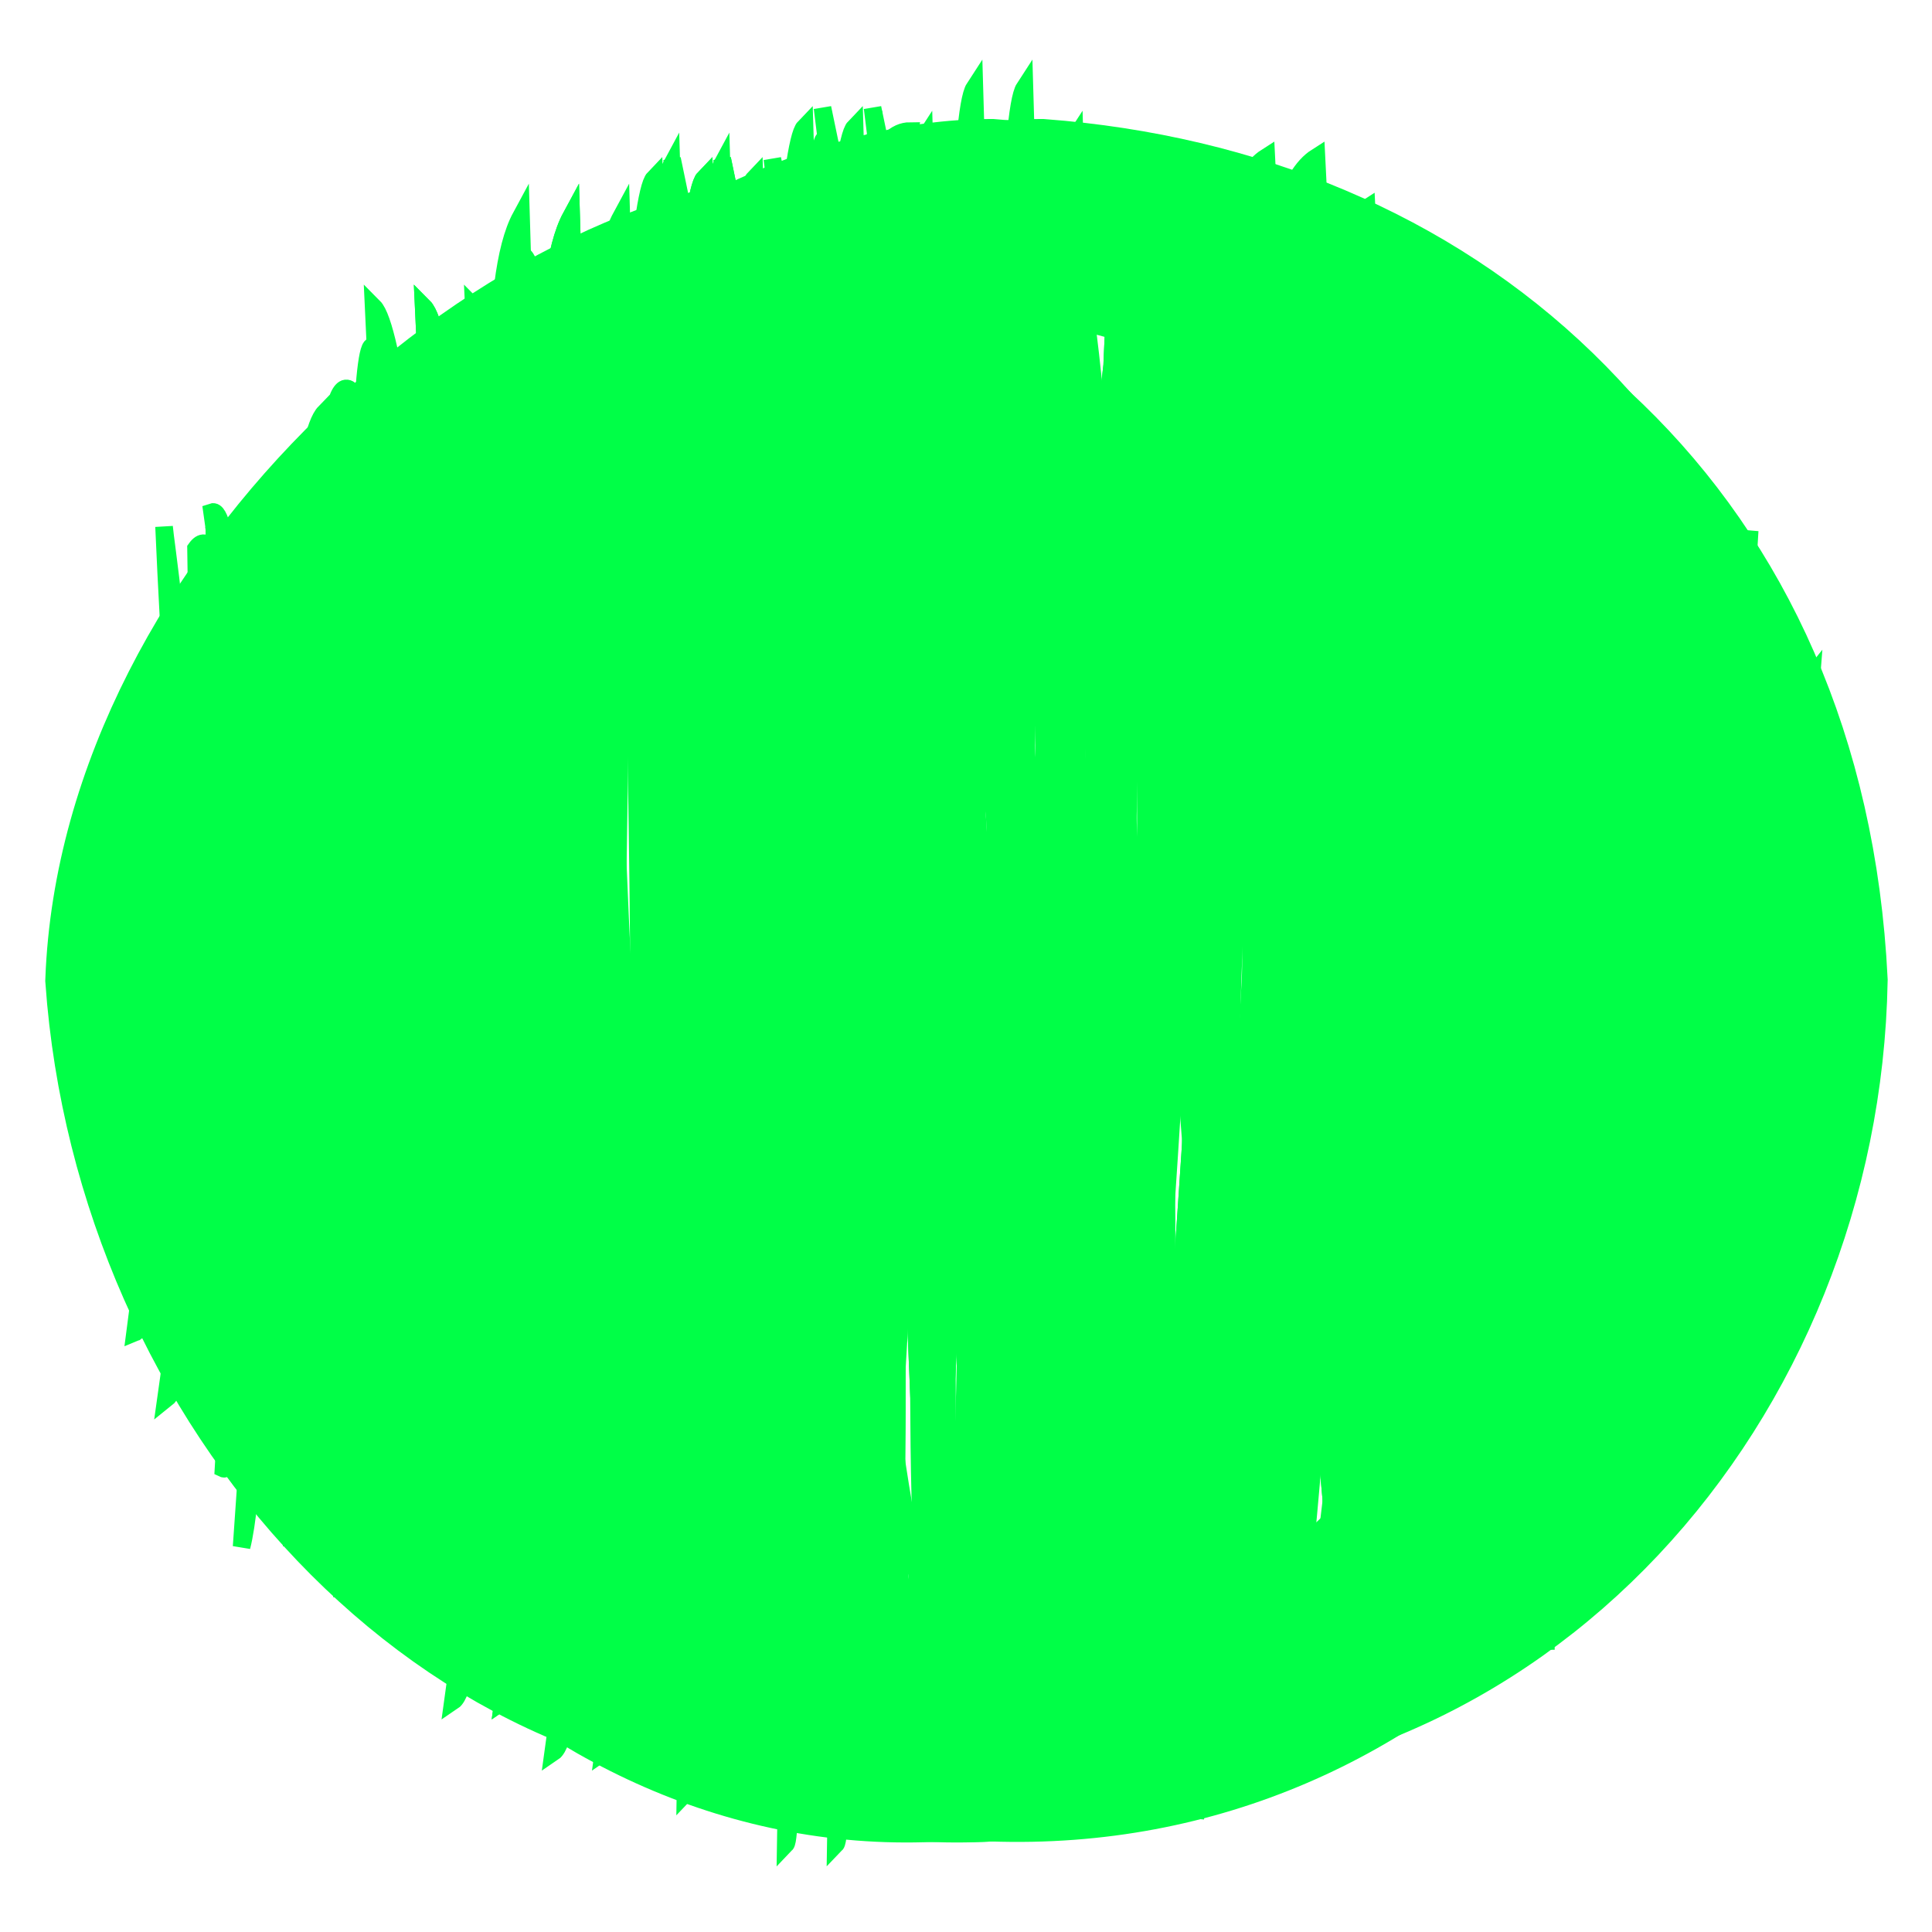 <svg width="22" height="22" viewBox="0 0 22 22" fill="none" xmlns="http://www.w3.org/2000/svg">
<g id="Group 3763">
<g id="Group 3759">
<g id="Hand drawn rectangle">
<path id="Vector" d="M19.283 11.162C19.026 5.907 15.363 2.786 10.72 2.437C7.058 2.437 2.329 6.605 2.158 11.162C2.5 15.981 6.248 20.149 10.72 19.887C15.62 20.062 19.197 15.893 19.283 11.162Z" stroke="#00FF47"/>
<path id="Vector_2" d="M19.283 11.162C19.283 11.134 19.29 10.866 19.266 10.63C19.309 10.603 19.276 11.173 19.266 11.732C19.282 11.759 19.224 10.856 19.183 9.986C19.108 10.024 19.194 11.184 19.172 12.255C19.188 12.31 19.2 10.918 19.077 9.499C19.067 9.625 19.067 10.998 18.971 12.666C19.094 12.644 19.222 10.894 18.864 8.84C19.184 9.079 19.099 11.248 18.843 13.462C18.918 13.429 18.843 10.801 18.625 8.66C18.599 8.25 18.916 10.946 19.075 13.588C18.98 13.917 18.657 10.904 18.913 7.713C18.618 8.078 18.366 11.033 18.808 14.309C18.681 14.512 18.575 11.049 18.4 7.308C18.249 7.744 18.759 10.939 18.103 14.58C18.157 14.718 18.657 10.759 18.224 7.117C17.811 6.958 18.059 11.498 18.306 15.701C17.875 15.632 17.912 10.837 18.211 6.042C18.133 6.767 17.95 11.068 17.766 15.837C17.468 15.935 17.799 11.327 17.166 5.739C17.647 6.136 17.748 10.752 17.245 15.88C17.647 15.756 17.483 11.266 17.423 5.814C16.99 5.6 17.754 11.273 17.099 16.279C16.752 16.262 16.687 10.956 16.849 5.65C17.197 4.711 16.962 10.803 16.376 17.613C17.325 16.888 16.166 11.215 16.34 4.431C16.457 4.42 16.082 11.034 16.956 17.522C17.096 17.915 15.995 10.457 16.307 4.962C15.518 3.766 16.442 11.296 15.914 18.019C16.043 18.023 15.424 10.994 15.212 3.827C15.892 3.679 15.476 11.021 15.892 18.785C15.895 18.365 14.822 10.43 15.875 4.083C15.742 3.5 14.73 11.162 15.308 18.676C15.603 18.829 15.224 11.323 14.256 3.065C15.296 3.21 14.545 11.315 14.095 18.655C14.235 18.03 14.3 10.26 14.213 3.733C14.521 3.267 14.521 10.372 13.591 19.53C14.523 18.256 14.434 11.533 14.344 3.369C13.713 3.374 14.509 10.837 13.076 19.761C13.389 19.931 14.264 10.412 13.85 2.371C12.552 3.195 13.366 11.494 13.04 20.124C13.202 18.957 13.272 11.756 13.343 2.878C13.181 2.88 13.015 11.669 13.181 19.951C12.85 20.124 12.253 11.783 11.656 2.761C11.652 2.591 12.325 10.648 11.484 19.047C12.494 19.388 12.228 10.602 11.455 2.161C11.623 3.198 11.793 10.989 11.114 18.953C11.282 20.166 11.696 10.615 10.405 2.454C10.745 2.802 11.429 10.813 11.087 19.521C11.429 20.219 10.818 11.502 10.549 2.611C10.72 2.262 10.72 10.813 11.234 19.887C9.864 19.887 10.794 10.473 10.525 1.582C10.183 2.105 10.354 11.858 9.841 19.521C10.353 19.175 10.597 10.319 8.795 1.81C8.968 3.198 9.987 11.162 10.327 19.818C9.647 18.956 8.536 11.894 9.792 2.074C8.443 2.077 9.116 10.99 8.948 20.418C9.116 20.243 8.853 10.711 8.591 2.029C8.259 2.373 7.927 11.331 7.762 18.768C8.591 19.11 8.497 10.4 8.239 3.199C7.586 2.532 8.4 10.332 7.912 18.796C8.719 20.117 7.177 11.747 7.568 2.721C8.205 2.725 8.205 11.486 8.046 19.923C7.883 18.634 7.321 10.95 7.075 2.466C6.3 3.898 7.539 10.53 6.3 19.372C6.769 19.057 7.14 10.82 7.053 3.671C6.745 3.822 7.196 10.397 7.046 18.808C6.743 19.409 5.774 11.902 5.395 3.494C5.843 3.942 6.422 11.456 6.422 18.381C6.557 17.807 5.627 11.749 5.404 3.958C5.133 3.538 5.133 11.021 5.965 18.503C5.687 18.359 6.016 11.192 5.127 4.439C4.603 4.035 4.735 11.162 5.262 17.75C5.134 17.623 4.418 10.688 5.373 5.325C5.109 4.42 4.984 10.78 5.109 18.031C4.98 17.522 4.427 11.602 4.842 4.695C4.361 5.189 4.361 11.042 3.892 17.613C4.139 16.673 4.301 11.021 3.557 5.831C3.905 5.711 4.014 11.162 3.686 16.724C3.913 16.83 3.433 11.057 3.373 6.247C3.894 5.52 4.095 11.367 4.196 16.495C3.986 16.388 3.257 11.683 3.01 5.996C3.032 6.299 3.766 10.788 3.032 15.931C3.491 15.57 3.005 11.486 3.566 7.047C3.3 7.21 2.887 10.909 3.3 15.533C3.217 15.603 2.862 11.248 3.051 7.684C2.9 7.372 3.192 11.385 2.681 15.174C2.905 15.085 2.934 11.205 3.031 7.603C2.822 8.078 2.759 11.29 2.696 14.245C2.701 14.196 2.436 11.42 2.461 8.643C2.418 8.358 2.365 11.377 2.789 13.696C2.481 13.907 2.645 11.181 2.188 9.089C2.384 8.818 2.299 10.945 2.469 13.245C2.502 13.484 2.331 11.467 2.384 9.679C2.213 9.429 2.277 11.227 2.245 12.764C2.363 12.797 2.214 11.542 2.172 10.068C2.247 10.112 2.161 11.14 2.29 12.321C2.274 12.305 2.152 11.385 2.143 10.663C2.143 10.636 2.132 11.107 2.186 11.753C2.164 11.682 2.166 11.419 2.153 11.184C2.158 11.162 2.158 11.162 2.158 11.162" stroke="#00FF47" stroke-width="0.2"/>
</g>
<g id="Hand drawn rectangle_2">
<path id="Vector_3" d="M19.853 11.743C19.597 6.488 15.934 3.367 11.291 3.018C7.629 3.018 2.9 7.186 2.729 11.743C3.071 16.562 6.819 20.73 11.291 20.469C16.191 20.643 19.768 16.475 19.853 11.743Z" stroke="#00FF47"/>
<path id="Vector_4" d="M19.854 11.743C19.854 11.716 19.861 11.447 19.837 11.212C19.88 11.184 19.847 11.754 19.837 12.313C19.853 12.34 19.795 11.438 19.754 10.568C19.679 10.606 19.765 11.765 19.743 12.837C19.759 12.892 19.771 11.5 19.648 10.081C19.638 10.206 19.638 11.58 19.541 13.247C19.665 13.226 19.793 11.476 19.435 9.421C19.755 9.66 19.67 11.83 19.414 14.043C19.489 14.011 19.414 11.383 19.196 9.242C19.17 8.831 19.487 11.528 19.646 14.17C19.55 14.499 19.227 11.485 19.484 8.295C19.189 8.66 18.937 11.615 19.378 14.891C19.252 15.094 19.145 11.63 18.971 7.89C18.82 8.325 19.33 11.52 18.674 15.161C18.728 15.3 19.227 11.341 18.794 7.698C18.382 7.54 18.629 12.08 18.877 16.283C18.446 16.213 18.483 11.419 18.782 6.624C18.704 7.349 18.521 11.65 18.337 16.419C18.039 16.517 18.369 11.909 17.737 6.32C18.218 6.717 18.319 11.333 17.816 16.462C18.218 16.337 18.053 11.848 17.994 6.395C17.561 6.182 18.325 11.854 17.67 16.86C17.322 16.843 17.258 11.538 17.42 6.232C17.767 5.293 17.533 11.385 16.947 18.194C17.896 17.469 16.737 11.796 16.91 5.013C17.028 5.001 16.653 11.616 17.527 18.104C17.666 18.497 16.565 11.038 16.878 5.544C16.089 4.348 17.013 11.878 16.485 18.601C16.614 18.604 15.995 11.575 15.783 4.409C16.462 4.261 16.047 11.602 16.462 19.367C16.466 18.947 15.393 11.012 16.446 4.665C16.313 4.082 15.301 11.743 15.879 19.258C16.174 19.411 15.795 11.904 14.826 3.647C15.866 3.791 15.116 11.896 14.666 19.236C14.806 18.612 14.871 10.841 14.784 4.315C15.092 3.848 15.092 10.954 14.162 20.112C15.094 18.837 15.004 12.115 14.915 3.951C14.284 3.955 15.08 11.419 13.647 20.343C13.96 20.513 14.835 10.994 14.421 2.952C13.123 3.777 13.937 12.075 13.611 20.705C13.773 19.539 13.843 12.337 13.914 3.46C13.752 3.461 13.586 12.25 13.752 20.532C13.421 20.705 12.824 12.365 12.227 3.343C12.223 3.173 12.896 11.229 12.055 19.628C13.065 19.969 12.799 11.183 12.026 2.742C12.194 3.779 12.364 11.57 11.685 19.534C11.853 20.747 12.267 11.196 10.976 3.035C11.316 3.384 12 11.395 11.658 20.103C12 20.8 11.389 12.084 11.12 3.192C11.291 2.843 11.291 11.394 11.805 20.469C10.435 20.469 11.365 11.054 11.096 2.163C10.754 2.687 10.924 12.44 10.412 20.103C10.924 19.756 11.168 10.9 9.366 2.392C9.538 3.779 10.558 11.743 10.898 20.4C10.218 19.538 9.107 12.476 10.363 2.655C9.014 2.658 9.687 11.572 9.518 21C9.687 20.825 9.424 11.292 9.162 2.611C8.83 2.954 8.498 11.912 8.332 19.349C9.162 19.692 9.068 10.982 8.81 3.78C8.157 3.113 8.971 10.914 8.482 19.378C9.29 20.698 7.748 12.329 8.139 3.302C8.776 3.306 8.776 12.068 8.617 20.505C8.453 19.215 7.892 11.532 7.645 3.048C6.871 4.48 8.11 11.112 6.871 19.954C7.34 19.638 7.711 11.401 7.624 4.253C7.316 4.403 7.766 10.979 7.616 19.389C7.314 19.99 6.345 12.484 5.966 4.076C6.414 4.524 6.992 12.038 6.992 18.963C7.128 18.389 6.197 12.33 5.975 4.54C5.704 4.12 5.704 11.602 6.535 19.085C6.258 18.94 6.587 11.773 5.698 5.02C5.174 4.617 5.305 11.743 5.833 18.332C5.705 18.204 4.989 11.27 5.944 5.906C5.679 5.001 5.555 11.362 5.679 18.613C5.551 18.104 4.997 12.184 5.413 5.277C4.932 5.77 4.932 11.624 4.463 18.194C4.71 17.255 4.872 11.603 4.127 6.412C4.475 6.293 4.585 11.743 4.257 17.305C4.484 17.412 4.004 11.639 3.944 6.829C4.465 6.102 4.666 11.948 4.767 17.077C4.557 16.97 3.828 12.264 3.58 6.578C3.603 6.881 4.337 11.369 3.603 16.512C4.062 16.152 3.576 12.068 4.137 7.629C3.87 7.792 3.458 11.491 3.87 16.115C3.788 16.184 3.433 11.829 3.621 8.266C3.471 7.954 3.762 11.966 3.252 15.755C3.476 15.666 3.505 11.787 3.602 8.185C3.393 8.66 3.33 11.872 3.267 14.827C3.272 14.778 3.007 12.001 3.032 9.224C2.989 8.939 2.936 11.959 3.36 14.278C3.052 14.488 3.216 11.763 2.759 9.671C2.955 9.4 2.87 11.526 3.04 13.826C3.072 14.066 2.902 12.049 2.955 10.261C2.784 10.01 2.848 11.809 2.816 13.345C2.934 13.378 2.785 12.123 2.743 10.65C2.818 10.694 2.732 11.721 2.861 12.902C2.845 12.886 2.723 11.967 2.713 11.245C2.713 11.217 2.703 11.688 2.756 12.335C2.735 12.264 2.737 12.001 2.723 11.765C2.729 11.743 2.729 11.743 2.729 11.743" stroke="#00FF47" stroke-width="0.2"/>
</g>
<g id="Hand drawn rectangle_3">
<path id="Vector_5" d="M18.712 11.162C18.455 5.907 14.793 2.786 10.149 2.437C6.487 2.437 1.758 6.605 1.587 11.162C1.93 15.981 5.677 20.149 10.149 19.887C15.05 20.062 18.626 15.893 18.712 11.162Z" stroke="#00FF47"/>
<path id="Vector_6" d="M18.712 11.162C18.712 11.134 18.72 10.866 18.695 10.63C18.738 10.603 18.706 11.173 18.695 11.732C18.711 11.759 18.654 10.856 18.612 9.986C18.537 10.024 18.623 11.184 18.601 12.255C18.617 12.31 18.629 10.918 18.507 9.499C18.496 9.625 18.496 10.998 18.4 12.666C18.523 12.644 18.651 10.894 18.293 8.84C18.613 9.079 18.528 11.248 18.273 13.462C18.347 13.429 18.272 10.801 18.054 8.66C18.028 8.25 18.346 10.946 18.504 13.588C18.409 13.917 18.086 10.904 18.343 7.713C18.047 8.078 17.795 11.033 18.237 14.309C18.11 14.512 18.004 11.049 17.829 7.308C17.678 7.744 18.189 10.939 17.532 14.58C17.586 14.718 18.086 10.759 17.653 7.117C17.24 6.958 17.488 11.498 17.735 15.701C17.304 15.632 17.341 10.837 17.64 6.042C17.562 6.767 17.379 11.068 17.195 15.837C16.898 15.935 17.228 11.327 16.595 5.739C17.077 6.136 17.177 10.752 16.674 15.88C17.077 15.756 16.912 11.266 16.852 5.814C16.419 5.6 17.183 11.273 16.529 16.279C16.181 16.262 16.116 10.956 16.278 5.65C16.626 4.711 16.391 10.803 15.805 17.613C16.754 16.888 15.595 11.215 15.769 4.431C15.886 4.42 15.511 11.034 16.385 17.522C16.525 17.915 15.424 10.457 15.736 4.962C14.948 3.766 15.871 11.296 15.343 18.019C15.472 18.023 14.854 10.994 14.641 3.827C15.321 3.679 14.905 11.021 15.321 18.785C15.324 18.365 14.252 10.43 15.304 4.083C15.171 3.5 14.159 11.162 14.737 18.676C15.032 18.829 14.653 11.323 13.685 3.065C14.725 3.21 13.974 11.315 13.524 18.655C13.664 18.03 13.73 10.26 13.643 3.733C13.95 3.267 13.95 10.372 13.02 19.53C13.952 18.256 13.863 11.533 13.773 3.369C13.142 3.374 13.938 10.837 12.505 19.761C12.818 19.931 13.693 10.412 13.279 2.371C11.981 3.195 12.795 11.494 12.47 20.124C12.631 18.957 12.701 11.756 12.772 2.878C12.611 2.88 12.445 11.669 12.611 19.951C12.279 20.124 11.682 11.783 11.085 2.761C11.081 2.591 11.754 10.648 10.913 19.047C11.923 19.388 11.657 10.602 10.884 2.161C11.053 3.198 11.223 10.989 10.543 18.953C10.711 20.166 11.125 10.615 9.835 2.454C10.174 2.802 10.858 10.813 10.516 19.521C10.858 20.219 10.247 11.502 9.978 2.611C10.149 2.262 10.149 10.813 10.663 19.887C9.294 19.887 10.223 10.473 9.954 1.582C9.612 2.105 9.783 11.858 9.27 19.521C9.782 19.175 10.026 10.319 8.224 1.81C8.397 3.198 9.416 11.162 9.756 19.818C9.076 18.956 7.965 11.894 9.222 2.074C7.872 2.077 8.545 10.99 8.377 20.418C8.545 20.243 8.283 10.711 8.02 2.029C7.688 2.373 7.357 11.331 7.191 18.768C8.02 19.11 7.926 10.4 7.668 3.199C7.015 2.532 7.829 10.332 7.341 18.796C8.148 20.117 6.606 11.747 6.997 2.721C7.634 2.725 7.634 11.486 7.475 19.923C7.312 18.634 6.751 10.95 6.504 2.466C5.729 3.898 6.969 10.53 5.729 19.372C6.199 19.057 6.569 10.82 6.482 3.671C6.175 3.822 6.625 10.397 6.475 18.808C6.172 19.409 5.203 11.902 4.824 3.494C5.272 3.942 5.851 11.456 5.851 18.381C5.986 17.807 5.056 11.749 4.833 3.958C4.562 3.538 4.562 11.021 5.394 18.503C5.117 18.359 5.445 11.192 4.556 4.439C4.032 4.035 4.164 11.162 4.692 17.75C4.563 17.623 3.848 10.688 4.802 5.325C4.538 4.42 4.413 10.78 4.538 18.031C4.409 17.522 3.856 11.602 4.271 4.695C3.79 5.189 3.79 11.042 3.322 17.613C3.568 16.673 3.73 11.021 2.986 5.831C3.334 5.711 3.443 11.162 3.115 16.724C3.342 16.83 2.862 11.057 2.802 6.247C3.323 5.52 3.524 11.367 3.625 16.495C3.415 16.388 2.686 11.683 2.439 5.996C2.461 6.299 3.195 10.788 2.461 15.931C2.92 15.57 2.434 11.486 2.995 7.047C2.729 7.21 2.316 10.909 2.729 15.533C2.646 15.603 2.291 11.248 2.48 7.684C2.329 7.372 2.621 11.385 2.11 15.174C2.334 15.085 2.363 11.205 2.46 7.603C2.251 8.078 2.188 11.29 2.125 14.245C2.13 14.196 1.865 11.42 1.89 8.643C1.847 8.358 1.794 11.377 2.218 13.696C1.911 13.907 2.074 11.181 1.617 9.089C1.813 8.818 1.728 10.945 1.899 13.245C1.931 13.484 1.76 11.467 1.813 9.679C1.642 9.429 1.707 11.227 1.675 12.764C1.792 12.797 1.643 11.542 1.601 10.068C1.676 10.112 1.59 11.14 1.719 12.321C1.703 12.305 1.581 11.385 1.572 10.663C1.572 10.636 1.561 11.107 1.615 11.753C1.593 11.682 1.595 11.419 1.582 11.184C1.587 11.162 1.587 11.162 1.587 11.162" stroke="#00FF47" stroke-width="0.2"/>
</g>
</g>
<g id="Group 3761">
<g id="Hand drawn rectangle_4">
<path id="Vector_7" d="M20.424 10.58C20.167 5.325 16.505 2.204 11.862 1.855C8.2 1.855 3.471 6.023 3.299 10.58C3.642 15.399 7.39 19.567 11.862 19.306C16.762 19.48 20.339 15.312 20.424 10.58Z" stroke="#00FF47"/>
<path id="Vector_8" d="M20.424 10.58C20.424 10.553 20.432 10.284 20.407 10.049C20.45 10.021 20.418 10.591 20.407 11.15C20.423 11.177 20.366 10.274 20.325 9.405C20.249 9.443 20.335 10.602 20.314 11.674C20.33 11.728 20.341 10.337 20.219 8.918C20.208 9.043 20.208 10.417 20.112 12.084C20.235 12.063 20.363 10.313 20.006 8.258C20.326 8.497 20.24 10.667 19.985 12.88C20.06 12.848 19.985 10.22 19.766 8.079C19.741 7.668 20.058 10.364 20.217 13.007C20.121 13.336 19.798 10.322 20.055 7.132C19.76 7.497 19.508 10.452 19.949 13.728C19.823 13.931 19.716 10.467 19.541 6.727C19.391 7.162 19.901 10.357 19.245 13.998C19.298 14.137 19.798 10.178 19.365 6.535C18.953 6.377 19.2 10.916 19.448 15.12C19.016 15.05 19.054 10.255 19.353 5.461C19.275 6.185 19.091 10.487 18.908 15.255C18.61 15.354 18.94 10.746 18.308 5.157C18.789 5.554 18.89 10.17 18.386 15.299C18.789 15.174 18.624 10.684 18.564 5.232C18.132 5.018 18.896 10.691 18.241 15.697C17.893 15.68 17.828 10.375 17.99 5.069C18.338 4.129 18.104 10.222 17.517 17.031C18.467 16.306 17.308 10.633 17.481 3.85C17.598 3.838 17.224 10.453 18.098 16.941C18.237 17.333 17.136 9.875 17.448 4.381C16.66 3.185 17.584 10.715 17.056 17.438C17.184 17.441 16.566 10.412 16.353 3.245C17.033 3.098 16.618 10.439 17.033 18.204C17.036 17.784 15.964 9.849 17.016 3.502C16.884 2.918 15.871 10.58 16.45 18.095C16.745 18.248 16.366 10.741 15.397 2.484C16.437 2.628 15.687 10.733 15.236 18.073C15.377 17.449 15.442 9.678 15.355 3.152C15.662 2.685 15.662 9.791 14.733 18.949C15.665 17.674 15.575 10.952 15.485 2.788C14.855 2.792 15.651 10.256 14.218 19.18C14.53 19.349 15.405 9.831 14.991 1.789C13.693 2.614 14.508 10.912 14.182 19.542C14.343 18.376 14.414 11.174 14.485 2.297C14.323 2.298 14.157 11.087 14.323 19.369C13.991 19.542 13.395 11.202 12.798 2.18C12.793 2.009 13.466 10.066 12.625 18.465C13.635 18.806 13.37 10.02 12.597 1.579C12.765 2.616 12.935 10.407 12.255 18.371C12.424 19.584 12.838 10.033 11.547 1.872C11.887 2.22 12.57 10.232 12.229 18.94C12.571 19.637 11.96 10.92 11.691 2.029C11.862 1.68 11.862 10.231 12.376 19.305C11.006 19.305 11.935 9.891 11.666 1C11.324 1.524 11.495 11.277 10.982 18.94C11.495 18.593 11.738 9.737 9.936 1.229C10.109 2.616 11.129 10.58 11.468 19.237C10.789 18.375 9.677 11.312 10.934 1.492C9.585 1.495 10.257 10.409 10.089 19.837C10.257 19.662 9.995 10.129 9.732 1.448C9.401 1.791 9.069 10.749 8.903 18.186C9.732 18.529 9.639 9.819 9.38 2.617C8.727 1.95 9.542 9.75 9.053 18.215C9.86 19.535 8.318 11.166 8.71 2.139C9.347 2.143 9.347 10.905 9.187 19.342C9.024 18.052 8.463 10.369 8.216 1.885C7.441 3.317 8.681 9.949 7.441 18.791C7.911 18.475 8.282 10.238 8.195 3.09C7.887 3.24 8.337 9.816 8.187 18.226C7.884 18.827 6.916 11.32 6.537 2.913C6.985 3.361 7.563 10.875 7.563 17.8C7.699 17.226 6.768 11.167 6.546 3.377C6.275 2.957 6.275 10.439 7.106 17.922C6.829 17.777 7.158 10.61 6.269 3.857C5.744 3.454 5.876 10.58 6.404 17.169C6.276 17.041 5.56 10.107 6.514 4.743C6.25 3.838 6.125 10.199 6.25 17.45C6.122 16.941 5.568 11.021 5.983 4.114C5.503 4.607 5.503 10.461 5.034 17.031C5.28 16.091 5.442 10.44 4.698 5.249C5.046 5.13 5.155 10.58 4.828 16.142C5.054 16.249 4.575 10.476 4.515 5.665C5.035 4.939 5.237 10.785 5.337 15.914C5.127 15.807 4.399 11.101 4.151 5.415C4.174 5.718 4.908 10.206 4.174 15.349C4.632 14.989 4.147 10.905 4.707 6.466C4.441 6.629 4.029 10.328 4.441 14.952C4.359 15.021 4.003 10.666 4.192 7.103C4.041 6.791 4.333 10.803 3.823 14.592C4.046 14.503 4.076 10.624 4.173 7.022C3.964 7.497 3.901 10.709 3.838 13.664C3.843 13.615 3.578 10.838 3.602 8.061C3.56 7.776 3.507 10.796 3.93 13.115C3.623 13.325 3.787 10.6 3.33 8.508C3.526 8.237 3.441 10.363 3.611 12.663C3.643 12.902 3.472 10.886 3.526 9.098C3.355 8.847 3.419 10.646 3.387 12.182C3.505 12.215 3.355 10.96 3.313 9.487C3.388 9.53 3.303 10.558 3.431 11.739C3.415 11.723 3.293 10.804 3.284 10.082C3.284 10.054 3.273 10.525 3.327 11.172C3.306 11.101 3.308 10.838 3.294 10.602C3.299 10.58 3.299 10.58 3.299 10.58" stroke="#00FF47" stroke-width="0.2"/>
</g>
<g id="Hand drawn rectangle_5">
<path id="Vector_9" d="M20.995 11.162C20.738 5.907 17.076 2.786 12.433 2.437C8.77 2.437 4.042 6.605 3.87 11.162C4.213 15.981 7.961 20.149 12.433 19.887C17.333 20.062 20.91 15.893 20.995 11.162Z" stroke="#00FF47"/>
<path id="Vector_10" d="M20.995 11.162C20.995 11.134 21.003 10.866 20.978 10.63C21.021 10.603 20.989 11.173 20.978 11.732C20.994 11.759 20.937 10.856 20.895 9.986C20.82 10.024 20.906 11.184 20.885 12.255C20.901 12.31 20.912 10.918 20.79 9.499C20.779 9.625 20.779 10.998 20.683 12.666C20.806 12.644 20.934 10.894 20.577 8.84C20.896 9.079 20.811 11.248 20.556 13.462C20.631 13.429 20.555 10.801 20.337 8.66C20.311 8.25 20.629 10.946 20.788 13.588C20.692 13.917 20.369 10.904 20.626 7.713C20.331 8.078 20.079 11.033 20.52 14.309C20.394 14.512 20.287 11.049 20.112 7.308C19.961 7.744 20.472 10.939 19.816 14.58C19.869 14.718 20.369 10.759 19.936 7.117C19.523 6.958 19.771 11.498 20.018 15.701C19.587 15.632 19.625 10.837 19.924 6.042C19.846 6.767 19.662 11.068 19.479 15.837C19.181 15.935 19.511 11.327 18.878 5.739C19.36 6.136 19.46 10.752 18.957 15.88C19.36 15.756 19.195 11.266 19.135 5.814C18.703 5.6 19.467 11.273 18.812 16.279C18.464 16.262 18.399 10.956 18.561 5.65C18.909 4.711 18.674 10.803 18.088 17.613C19.038 16.888 17.879 11.215 18.052 4.431C18.169 4.42 17.795 11.034 18.669 17.522C18.808 17.915 17.707 10.457 18.019 4.962C17.231 3.766 18.154 11.296 17.627 18.019C17.755 18.023 17.137 10.994 16.924 3.827C17.604 3.679 17.189 11.021 17.604 18.785C17.607 18.365 16.535 10.43 17.587 4.083C17.454 3.5 16.442 11.162 17.021 18.676C17.316 18.829 16.937 11.323 15.968 3.065C17.008 3.21 16.258 11.315 15.807 18.655C15.947 18.03 16.013 10.26 15.926 3.733C16.233 3.267 16.233 10.372 15.304 19.53C16.235 18.256 16.146 11.533 16.056 3.369C15.425 3.374 16.222 10.837 14.789 19.761C15.101 19.931 15.976 10.412 15.562 2.371C14.264 3.195 15.079 11.494 14.753 20.124C14.914 18.957 14.985 11.756 15.055 2.878C14.894 2.88 14.728 11.669 14.894 19.951C14.562 20.124 13.965 11.783 13.369 2.761C13.364 2.591 14.037 10.648 13.196 19.047C14.206 19.388 13.941 10.602 13.168 2.161C13.336 3.198 13.506 10.989 12.826 18.953C12.994 20.166 13.409 10.615 12.118 2.454C12.458 2.802 13.141 10.813 12.799 19.521C13.142 20.219 12.53 11.502 12.261 2.611C12.433 2.262 12.433 10.813 12.946 19.887C11.577 19.887 12.506 10.473 12.237 1.582C11.895 2.105 12.066 11.858 11.553 19.521C12.066 19.175 12.309 10.319 10.507 1.81C10.68 3.198 11.699 11.162 12.039 19.818C11.36 18.956 10.248 11.894 11.505 2.074C10.155 2.077 10.828 10.99 10.66 20.418C10.828 20.243 10.566 10.711 10.303 2.029C9.972 2.373 9.64 11.331 9.474 18.768C10.303 19.11 10.21 10.4 9.951 3.199C9.298 2.532 10.113 10.332 9.624 18.796C10.431 20.117 8.889 11.747 9.281 2.721C9.918 2.725 9.918 11.486 9.758 19.923C9.595 18.634 9.034 10.95 8.787 2.466C8.012 3.898 9.252 10.53 8.012 19.372C8.482 19.057 8.853 10.82 8.765 3.671C8.458 3.822 8.908 10.397 8.758 18.808C8.455 19.409 7.487 11.902 7.108 3.494C7.556 3.942 8.134 11.456 8.134 18.381C8.27 17.807 7.339 11.749 7.117 3.958C6.846 3.538 6.846 11.021 7.677 18.503C7.4 18.359 7.729 11.192 6.84 4.439C6.315 4.035 6.447 11.162 6.975 17.75C6.846 17.623 6.131 10.688 7.085 5.325C6.821 4.42 6.696 10.78 6.821 18.031C6.692 17.522 6.139 11.602 6.554 4.695C6.074 5.189 6.074 11.042 5.605 17.613C5.851 16.673 6.013 11.021 5.269 5.831C5.617 5.711 5.726 11.162 5.399 16.724C5.625 16.83 5.146 11.057 5.086 6.247C5.606 5.52 5.808 11.367 5.908 16.495C5.698 16.388 4.969 11.683 4.722 5.996C4.744 6.299 5.479 10.788 4.744 15.931C5.203 15.57 4.718 11.486 5.278 7.047C5.012 7.21 4.599 10.909 5.012 15.533C4.929 15.603 4.574 11.248 4.763 7.684C4.612 7.372 4.904 11.385 4.394 15.174C4.617 15.085 4.646 11.205 4.744 7.603C4.535 8.078 4.472 11.29 4.409 14.245C4.414 14.196 4.148 11.42 4.173 8.643C4.131 8.358 4.078 11.377 4.501 13.696C4.194 13.907 4.358 11.181 3.9 9.089C4.097 8.818 4.012 10.945 4.182 13.245C4.214 13.484 4.043 11.467 4.097 9.679C3.926 9.429 3.99 11.227 3.958 12.764C4.076 12.797 3.926 11.542 3.884 10.068C3.959 10.112 3.873 11.14 4.002 12.321C3.986 12.305 3.864 11.385 3.855 10.663C3.855 10.636 3.844 11.107 3.898 11.753C3.876 11.682 3.879 11.419 3.865 11.184C3.87 11.162 3.87 11.162 3.87 11.162" stroke="#00FF47" stroke-width="0.2"/>
</g>
<g id="Hand drawn rectangle_6">
<path id="Vector_11" d="M19.853 10.58C19.596 5.325 15.934 2.204 11.291 1.855C7.629 1.855 2.9 6.023 2.729 10.58C3.071 15.399 6.819 19.567 11.291 19.306C16.191 19.48 19.768 15.312 19.853 10.58Z" stroke="#00FF47"/>
<path id="Vector_12" d="M19.854 10.58C19.854 10.553 19.861 10.284 19.837 10.049C19.88 10.021 19.847 10.591 19.837 11.15C19.853 11.177 19.795 10.274 19.754 9.405C19.679 9.443 19.765 10.602 19.743 11.674C19.759 11.728 19.771 10.337 19.648 8.918C19.638 9.043 19.638 10.417 19.541 12.084C19.665 12.063 19.793 10.313 19.435 8.258C19.755 8.497 19.67 10.667 19.414 12.88C19.489 12.848 19.414 10.22 19.195 8.079C19.17 7.668 19.487 10.364 19.646 13.007C19.55 13.336 19.227 10.322 19.484 7.132C19.189 7.497 18.937 10.452 19.378 13.728C19.252 13.931 19.145 10.467 18.971 6.727C18.82 7.162 19.33 10.357 18.674 13.998C18.728 14.137 19.227 10.178 18.794 6.535C18.382 6.377 18.629 10.916 18.877 15.12C18.446 15.05 18.483 10.255 18.782 5.461C18.704 6.185 18.521 10.487 18.337 15.255C18.039 15.354 18.369 10.746 17.737 5.157C18.218 5.554 18.319 10.17 17.816 15.299C18.218 15.174 18.053 10.684 17.994 5.232C17.561 5.018 18.325 10.691 17.67 15.697C17.322 15.68 17.258 10.375 17.42 5.069C17.767 4.129 17.533 10.222 16.947 17.031C17.896 16.306 16.737 10.633 16.91 3.85C17.028 3.838 16.653 10.453 17.527 16.941C17.666 17.333 16.565 9.875 16.877 4.381C16.089 3.185 17.013 10.715 16.485 17.438C16.614 17.441 15.995 10.412 15.783 3.245C16.462 3.098 16.047 10.439 16.462 18.204C16.466 17.784 15.393 9.849 16.446 3.502C16.313 2.918 15.301 10.58 15.879 18.095C16.174 18.248 15.795 10.741 14.826 2.484C15.866 2.628 15.116 10.733 14.666 18.073C14.806 17.449 14.871 9.678 14.784 3.152C15.092 2.685 15.092 9.791 14.162 18.949C15.094 17.674 15.004 10.952 14.915 2.788C14.284 2.792 15.08 10.256 13.647 19.18C13.96 19.349 14.835 9.831 14.42 1.789C13.123 2.614 13.937 10.912 13.611 19.542C13.773 18.376 13.843 11.174 13.914 2.297C13.752 2.298 13.586 11.087 13.752 19.369C13.421 19.542 12.824 11.202 12.227 2.18C12.223 2.009 12.896 10.066 12.055 18.465C13.065 18.806 12.799 10.02 12.026 1.579C12.194 2.616 12.364 10.407 11.685 18.371C11.853 19.584 12.267 10.033 10.976 1.872C11.316 2.22 12 10.232 11.658 18.94C12 19.637 11.389 10.92 11.12 2.029C11.291 1.68 11.291 10.231 11.805 19.305C10.435 19.305 11.365 9.891 11.096 1C10.754 1.524 10.924 11.277 10.412 18.94C10.924 18.593 11.168 9.737 9.366 1.229C9.538 2.616 10.558 10.58 10.898 19.237C10.218 18.375 9.107 11.312 10.363 1.492C9.014 1.495 9.687 10.409 9.518 19.837C9.687 19.662 9.424 10.129 9.162 1.448C8.83 1.791 8.498 10.749 8.332 18.186C9.162 18.529 9.068 9.819 8.81 2.617C8.157 1.95 8.971 9.75 8.482 18.215C9.29 19.535 7.748 11.166 8.139 2.139C8.776 2.143 8.776 10.905 8.617 19.342C8.453 18.052 7.892 10.369 7.645 1.885C6.871 3.317 8.11 9.949 6.871 18.791C7.34 18.475 7.711 10.238 7.624 3.09C7.316 3.24 7.766 9.816 7.616 18.226C7.314 18.827 6.345 11.32 5.966 2.913C6.414 3.361 6.992 10.875 6.992 17.8C7.128 17.226 6.197 11.167 5.975 3.377C5.704 2.957 5.704 10.439 6.535 17.922C6.258 17.777 6.587 10.61 5.698 3.857C5.173 3.454 5.305 10.58 5.833 17.169C5.705 17.041 4.989 10.107 5.944 4.743C5.679 3.838 5.555 10.199 5.679 17.45C5.551 16.941 4.997 11.021 5.413 4.114C4.932 4.607 4.932 10.461 4.463 17.031C4.71 16.091 4.872 10.44 4.127 5.249C4.475 5.13 4.584 10.58 4.257 16.142C4.484 16.249 4.004 10.476 3.944 5.665C4.465 4.939 4.666 10.785 4.767 15.914C4.556 15.807 3.828 11.101 3.58 5.415C3.603 5.718 4.337 10.206 3.603 15.349C4.062 14.989 3.576 10.905 4.136 6.466C3.87 6.629 3.458 10.328 3.87 14.952C3.788 15.021 3.432 10.666 3.621 7.103C3.471 6.791 3.762 10.803 3.252 14.592C3.476 14.503 3.505 10.624 3.602 7.022C3.393 7.497 3.33 10.709 3.267 13.664C3.272 13.615 3.007 10.838 3.032 8.061C2.989 7.776 2.936 10.796 3.359 13.115C3.052 13.325 3.216 10.6 2.759 8.508C2.955 8.237 2.87 10.363 3.04 12.663C3.072 12.902 2.902 10.886 2.955 9.098C2.784 8.847 2.848 10.646 2.816 12.182C2.934 12.215 2.785 10.96 2.743 9.487C2.818 9.53 2.732 10.558 2.861 11.739C2.845 11.723 2.723 10.804 2.713 10.082C2.713 10.054 2.703 10.525 2.756 11.172C2.735 11.101 2.737 10.838 2.723 10.602C2.729 10.58 2.729 10.58 2.729 10.58" stroke="#00FF47" stroke-width="0.2"/>
</g>
</g>
<g id="Group 3762">
<g id="Hand drawn rectangle_7">
<path id="Vector_13" d="M18.712 11.162C18.455 5.907 14.793 2.786 10.149 2.437C6.487 2.437 1.758 6.605 1.587 11.162C1.93 15.981 5.677 20.149 10.149 19.887C15.05 20.062 18.626 15.893 18.712 11.162Z" stroke="#00FF47"/>
<path id="Vector_14" d="M18.712 11.162C18.712 11.134 18.72 10.866 18.695 10.63C18.738 10.603 18.706 11.173 18.695 11.732C18.711 11.759 18.654 10.856 18.612 9.986C18.537 10.024 18.623 11.184 18.601 12.255C18.617 12.31 18.629 10.918 18.507 9.499C18.496 9.625 18.496 10.998 18.4 12.666C18.523 12.644 18.651 10.894 18.293 8.84C18.613 9.079 18.528 11.248 18.273 13.462C18.347 13.429 18.272 10.801 18.054 8.66C18.028 8.25 18.346 10.946 18.504 13.588C18.409 13.917 18.086 10.904 18.343 7.713C18.047 8.078 17.795 11.033 18.237 14.309C18.11 14.512 18.004 11.049 17.829 7.308C17.678 7.744 18.189 10.939 17.532 14.58C17.586 14.718 18.086 10.759 17.653 7.117C17.24 6.958 17.488 11.498 17.735 15.701C17.304 15.632 17.341 10.837 17.64 6.042C17.562 6.767 17.379 11.068 17.195 15.837C16.898 15.935 17.228 11.327 16.595 5.739C17.077 6.136 17.177 10.752 16.674 15.88C17.077 15.756 16.912 11.266 16.852 5.814C16.419 5.6 17.183 11.273 16.529 16.279C16.181 16.262 16.116 10.956 16.278 5.65C16.626 4.711 16.391 10.803 15.805 17.613C16.754 16.888 15.595 11.215 15.769 4.431C15.886 4.42 15.511 11.034 16.385 17.522C16.525 17.915 15.424 10.457 15.736 4.962C14.948 3.766 15.871 11.296 15.343 18.019C15.472 18.023 14.854 10.994 14.641 3.827C15.321 3.679 14.905 11.021 15.321 18.785C15.324 18.365 14.252 10.43 15.304 4.083C15.171 3.5 14.159 11.162 14.737 18.676C15.032 18.829 14.653 11.323 13.685 3.065C14.725 3.21 13.974 11.315 13.524 18.655C13.664 18.03 13.73 10.26 13.643 3.733C13.95 3.267 13.95 10.372 13.02 19.53C13.952 18.256 13.863 11.533 13.773 3.369C13.142 3.374 13.938 10.837 12.505 19.761C12.818 19.931 13.693 10.412 13.279 2.371C11.981 3.195 12.795 11.494 12.47 20.124C12.631 18.957 12.701 11.756 12.772 2.878C12.611 2.88 12.445 11.669 12.611 19.951C12.279 20.124 11.682 11.783 11.085 2.761C11.081 2.591 11.754 10.648 10.913 19.047C11.923 19.388 11.657 10.602 10.884 2.161C11.053 3.198 11.223 10.989 10.543 18.953C10.711 20.166 11.125 10.615 9.835 2.454C10.174 2.802 10.858 10.813 10.516 19.521C10.858 20.219 10.247 11.502 9.978 2.611C10.149 2.262 10.149 10.813 10.663 19.887C9.294 19.887 10.223 10.473 9.954 1.582C9.612 2.105 9.783 11.858 9.27 19.521C9.782 19.175 10.026 10.319 8.224 1.81C8.397 3.198 9.416 11.162 9.756 19.818C9.076 18.956 7.965 11.894 9.222 2.074C7.872 2.077 8.545 10.99 8.377 20.418C8.545 20.243 8.283 10.711 8.02 2.029C7.688 2.373 7.357 11.331 7.191 18.768C8.02 19.11 7.926 10.4 7.668 3.199C7.015 2.532 7.829 10.332 7.341 18.796C8.148 20.117 6.606 11.747 6.997 2.721C7.634 2.725 7.634 11.486 7.475 19.923C7.312 18.634 6.751 10.95 6.504 2.466C5.729 3.898 6.969 10.53 5.729 19.372C6.199 19.057 6.569 10.82 6.482 3.671C6.175 3.822 6.625 10.397 6.475 18.808C6.172 19.409 5.203 11.902 4.824 3.494C5.272 3.942 5.851 11.456 5.851 18.381C5.986 17.807 5.056 11.749 4.833 3.958C4.562 3.538 4.562 11.021 5.394 18.503C5.117 18.359 5.445 11.192 4.556 4.439C4.032 4.035 4.164 11.162 4.692 17.75C4.563 17.623 3.848 10.688 4.802 5.325C4.538 4.42 4.413 10.78 4.538 18.031C4.409 17.522 3.856 11.602 4.271 4.695C3.79 5.189 3.79 11.042 3.322 17.613C3.568 16.673 3.73 11.021 2.986 5.831C3.334 5.711 3.443 11.162 3.115 16.724C3.342 16.83 2.862 11.057 2.802 6.247C3.323 5.52 3.524 11.367 3.625 16.495C3.415 16.388 2.686 11.683 2.439 5.996C2.461 6.299 3.195 10.788 2.461 15.931C2.92 15.57 2.434 11.486 2.995 7.047C2.729 7.21 2.316 10.909 2.729 15.533C2.646 15.603 2.291 11.248 2.48 7.684C2.329 7.372 2.621 11.385 2.11 15.174C2.334 15.085 2.363 11.205 2.46 7.603C2.251 8.078 2.188 11.29 2.125 14.245C2.13 14.196 1.865 11.42 1.89 8.643C1.847 8.358 1.794 11.377 2.218 13.696C1.911 13.907 2.074 11.181 1.617 9.089C1.813 8.818 1.728 10.945 1.899 13.245C1.931 13.484 1.76 11.467 1.813 9.679C1.642 9.429 1.707 11.227 1.675 12.764C1.792 12.797 1.643 11.542 1.601 10.068C1.676 10.112 1.59 11.14 1.719 12.321C1.703 12.305 1.581 11.385 1.572 10.663C1.572 10.636 1.561 11.107 1.615 11.753C1.593 11.682 1.595 11.419 1.582 11.184C1.587 11.162 1.587 11.162 1.587 11.162" stroke="#00FF47" stroke-width="0.2"/>
</g>
<g id="Hand drawn rectangle_8">
<path id="Vector_15" d="M19.283 11.743C19.026 6.488 15.364 3.367 10.72 3.018C7.058 3.018 2.329 7.186 2.158 11.743C2.5 16.562 6.248 20.73 10.72 20.469C15.62 20.643 19.197 16.475 19.283 11.743Z" stroke="#00FF47"/>
<path id="Vector_16" d="M19.283 11.743C19.283 11.716 19.29 11.447 19.266 11.212C19.309 11.184 19.277 11.754 19.266 12.313C19.282 12.34 19.224 11.438 19.183 10.568C19.108 10.606 19.194 11.765 19.172 12.837C19.188 12.892 19.2 11.5 19.078 10.081C19.067 10.206 19.067 11.58 18.971 13.247C19.094 13.226 19.222 11.476 18.864 9.421C19.184 9.66 19.099 11.83 18.843 14.043C18.918 14.011 18.843 11.383 18.625 9.242C18.599 8.831 18.917 11.528 19.075 14.17C18.98 14.499 18.657 11.485 18.913 8.295C18.618 8.66 18.366 11.615 18.808 14.891C18.681 15.094 18.575 11.63 18.4 7.89C18.249 8.325 18.759 11.52 18.103 15.161C18.157 15.3 18.657 11.341 18.224 7.698C17.811 7.54 18.059 12.08 18.306 16.283C17.875 16.213 17.912 11.419 18.211 6.624C18.133 7.349 17.95 11.65 17.766 16.419C17.468 16.517 17.799 11.909 17.166 6.32C17.648 6.717 17.748 11.333 17.245 16.462C17.648 16.337 17.483 11.848 17.423 6.395C16.99 6.182 17.754 11.854 17.099 16.86C16.752 16.843 16.687 11.538 16.849 6.232C17.197 5.293 16.962 11.385 16.376 18.194C17.325 17.469 16.166 11.796 16.34 5.013C16.457 5.001 16.082 11.616 16.956 18.104C17.096 18.497 15.995 11.038 16.307 5.544C15.518 4.348 16.442 11.878 15.914 18.601C16.043 18.604 15.425 11.575 15.212 4.409C15.892 4.261 15.476 11.602 15.892 19.367C15.895 18.947 14.823 11.012 15.875 4.665C15.742 4.082 14.73 11.743 15.308 19.258C15.603 19.411 15.224 11.904 14.256 3.647C15.296 3.791 14.545 11.896 14.095 19.236C14.235 18.612 14.3 10.841 14.213 4.315C14.521 3.848 14.521 10.954 13.591 20.112C14.523 18.837 14.434 12.115 14.344 3.951C13.713 3.955 14.509 11.419 13.076 20.343C13.389 20.513 14.264 10.994 13.85 2.952C12.552 3.777 13.366 12.075 13.04 20.705C13.202 19.539 13.273 12.337 13.343 3.46C13.181 3.461 13.016 12.25 13.181 20.532C12.85 20.705 12.253 12.365 11.656 3.343C11.652 3.173 12.325 11.229 11.484 19.628C12.494 19.969 12.228 11.183 11.455 2.742C11.624 3.779 11.793 11.57 11.114 19.534C11.282 20.747 11.696 11.196 10.405 3.035C10.745 3.384 11.429 11.395 11.087 20.103C11.429 20.8 10.818 12.084 10.549 3.192C10.72 2.843 10.72 11.394 11.234 20.469C9.865 20.469 10.794 11.054 10.525 2.163C10.183 2.687 10.354 12.44 9.841 20.103C10.353 19.756 10.597 10.9 8.795 2.392C8.968 3.779 9.987 11.743 10.327 20.4C9.647 19.538 8.536 12.476 9.792 2.655C8.443 2.658 9.116 11.572 8.948 21C9.116 20.825 8.853 11.292 8.591 2.611C8.259 2.954 7.928 11.912 7.762 19.349C8.591 19.692 8.497 10.982 8.239 3.78C7.586 3.113 8.4 10.914 7.912 19.378C8.719 20.698 7.177 12.329 7.568 3.302C8.205 3.306 8.205 12.068 8.046 20.505C7.883 19.215 7.321 11.532 7.075 3.048C6.3 4.48 7.54 11.112 6.3 19.954C6.769 19.638 7.14 11.401 7.053 4.253C6.745 4.403 7.196 10.979 7.046 19.389C6.743 19.99 5.774 12.484 5.395 4.076C5.843 4.524 6.422 12.038 6.422 18.963C6.557 18.389 5.627 12.33 5.404 4.54C5.133 4.12 5.133 11.602 5.965 19.085C5.688 18.94 6.016 11.773 5.127 5.02C4.603 4.617 4.735 11.743 5.262 18.332C5.134 18.204 4.418 11.27 5.373 5.906C5.109 5.001 4.984 11.362 5.109 18.613C4.98 18.104 4.427 12.184 4.842 5.277C4.361 5.77 4.361 11.624 3.893 18.194C4.139 17.255 4.301 11.603 3.557 6.412C3.905 6.293 4.014 11.743 3.686 17.305C3.913 17.412 3.433 11.639 3.373 6.829C3.894 6.102 4.095 11.948 4.196 17.077C3.986 16.97 3.257 12.264 3.01 6.578C3.032 6.881 3.766 11.369 3.032 16.512C3.491 16.152 3.005 12.068 3.566 7.629C3.3 7.792 2.887 11.491 3.3 16.115C3.217 16.184 2.862 11.829 3.051 8.266C2.9 7.954 3.192 11.966 2.681 15.755C2.905 15.666 2.934 11.787 3.031 8.185C2.822 8.66 2.759 11.872 2.696 14.827C2.701 14.778 2.436 12.001 2.461 9.224C2.418 8.939 2.365 11.959 2.789 14.278C2.481 14.488 2.645 11.763 2.188 9.671C2.384 9.4 2.299 11.526 2.47 13.826C2.502 14.066 2.331 12.049 2.384 10.261C2.213 10.01 2.278 11.809 2.245 13.345C2.363 13.378 2.214 12.123 2.172 10.65C2.247 10.694 2.161 11.721 2.29 12.902C2.274 12.886 2.152 11.967 2.143 11.245C2.143 11.217 2.132 11.688 2.186 12.335C2.164 12.264 2.166 12.001 2.153 11.765C2.158 11.743 2.158 11.743 2.158 11.743" stroke="#00FF47" stroke-width="0.2"/>
</g>
<g id="Hand drawn rectangle_9">
<path id="Vector_17" d="M18.141 11.162C17.884 5.907 14.222 2.786 9.579 2.437C5.916 2.437 1.187 6.605 1.016 11.162C1.359 15.981 5.107 20.149 9.579 19.887C14.479 20.062 18.055 15.893 18.141 11.162Z" stroke="#00FF47"/>
<path id="Vector_18" d="M18.141 11.162C18.141 11.134 18.149 10.866 18.124 10.63C18.167 10.603 18.135 11.173 18.124 11.732C18.14 11.759 18.083 10.856 18.041 9.986C17.966 10.024 18.052 11.184 18.031 12.255C18.047 12.31 18.058 10.918 17.936 9.499C17.925 9.625 17.925 10.998 17.829 12.666C17.952 12.644 18.08 10.894 17.723 8.84C18.042 9.079 17.957 11.248 17.702 13.462C17.776 13.429 17.701 10.801 17.483 8.66C17.457 8.25 17.775 10.946 17.934 13.588C17.838 13.917 17.515 10.904 17.772 7.713C17.477 8.078 17.224 11.033 17.666 14.309C17.54 14.512 17.433 11.049 17.258 7.308C17.107 7.744 17.618 10.939 16.962 14.58C17.015 14.718 17.515 10.759 17.082 7.117C16.669 6.958 16.917 11.498 17.164 15.701C16.733 15.632 16.771 10.837 17.07 6.042C16.992 6.767 16.808 11.068 16.625 15.837C16.327 15.935 16.657 11.327 16.024 5.739C16.506 6.136 16.606 10.752 16.103 15.88C16.506 15.756 16.341 11.266 16.281 5.814C15.849 5.6 16.613 11.273 15.958 16.279C15.61 16.262 15.545 10.956 15.707 5.65C16.055 4.711 15.82 10.803 15.234 17.613C16.184 16.888 15.025 11.215 15.198 4.431C15.315 4.42 14.941 11.034 15.815 17.522C15.954 17.915 14.853 10.457 15.165 4.962C14.377 3.766 15.3 11.296 14.773 18.019C14.901 18.023 14.283 10.994 14.07 3.827C14.75 3.679 14.334 11.021 14.75 18.785C14.753 18.365 13.681 10.43 14.733 4.083C14.6 3.5 13.588 11.162 14.167 18.676C14.461 18.829 14.082 11.323 13.114 3.065C14.154 3.21 13.403 11.315 12.953 18.655C13.093 18.03 13.159 10.26 13.072 3.733C13.379 3.267 13.379 10.372 12.45 19.53C13.382 18.256 13.292 11.533 13.202 3.369C12.571 3.374 13.367 10.837 11.934 19.761C12.247 19.931 13.122 10.412 12.708 2.371C11.41 3.195 12.225 11.494 11.899 20.124C12.06 18.957 12.131 11.756 12.201 2.878C12.04 2.88 11.874 11.669 12.04 19.951C11.708 20.124 11.111 11.783 10.515 2.761C10.51 2.591 11.183 10.648 10.342 19.047C11.352 19.388 11.087 10.602 10.313 2.161C10.482 3.198 10.652 10.989 9.972 18.953C10.14 20.166 10.555 10.615 9.264 2.454C9.604 2.802 10.287 10.813 9.945 19.521C10.287 20.219 9.676 11.502 9.407 2.611C9.579 2.262 9.579 10.813 10.092 19.887C8.723 19.887 9.652 10.473 9.383 1.582C9.041 2.105 9.212 11.858 8.699 19.521C9.211 19.175 9.455 10.319 7.653 1.81C7.826 3.198 8.845 11.162 9.185 19.818C8.505 18.956 7.394 11.894 8.651 2.074C7.301 2.077 7.974 10.99 7.806 20.418C7.974 20.243 7.712 10.711 7.449 2.029C7.118 2.373 6.786 11.331 6.62 18.768C7.449 19.11 7.355 10.4 7.097 3.199C6.444 2.532 7.258 10.332 6.77 18.796C7.577 20.117 6.035 11.747 6.427 2.721C7.063 2.725 7.063 11.486 6.904 19.923C6.741 18.634 6.18 10.95 5.933 2.466C5.158 3.898 6.398 10.53 5.158 19.372C5.628 19.057 5.998 10.82 5.911 3.671C5.604 3.822 6.054 10.397 5.904 18.808C5.601 19.409 4.633 11.902 4.254 3.494C4.701 3.942 5.28 11.456 5.28 18.381C5.416 17.807 4.485 11.749 4.263 3.958C3.992 3.538 3.992 11.021 4.823 18.503C4.546 18.359 4.875 11.192 3.985 4.439C3.461 4.035 3.593 11.162 4.121 17.75C3.992 17.623 3.277 10.688 4.231 5.325C3.967 4.42 3.842 10.78 3.967 18.031C3.838 17.522 3.285 11.602 3.7 4.695C3.22 5.189 3.22 11.042 2.751 17.613C2.997 16.673 3.159 11.021 2.415 5.831C2.763 5.711 2.872 11.162 2.545 16.724C2.771 16.83 2.292 11.057 2.232 6.247C2.752 5.52 2.953 11.367 3.054 16.495C2.844 16.388 2.115 11.683 1.868 5.996C1.89 6.299 2.624 10.788 1.89 15.931C2.349 15.57 1.864 11.486 2.424 7.047C2.158 7.21 1.745 10.909 2.158 15.533C2.075 15.603 1.72 11.248 1.909 7.684C1.758 7.372 2.05 11.385 1.539 15.174C1.763 15.085 1.792 11.205 1.89 7.603C1.681 8.078 1.618 11.29 1.554 14.245C1.56 14.196 1.294 11.42 1.319 8.643C1.277 8.358 1.224 11.377 1.647 13.696C1.34 13.907 1.504 11.181 1.046 9.089C1.243 8.818 1.157 10.945 1.328 13.245C1.36 13.484 1.189 11.467 1.243 9.679C1.072 9.429 1.136 11.227 1.104 12.764C1.221 12.797 1.072 11.542 1.03 10.068C1.105 10.112 1.019 11.14 1.148 12.321C1.132 12.305 1.01 11.385 1.001 10.663C1.001 10.636 0.99 11.107 1.044 11.753C1.022 11.682 1.025 11.419 1.011 11.184C1.016 11.162 1.016 11.162 1.016 11.162" stroke="#00FF47" stroke-width="0.2"/>
</g>
</g>
</g>
</svg>

